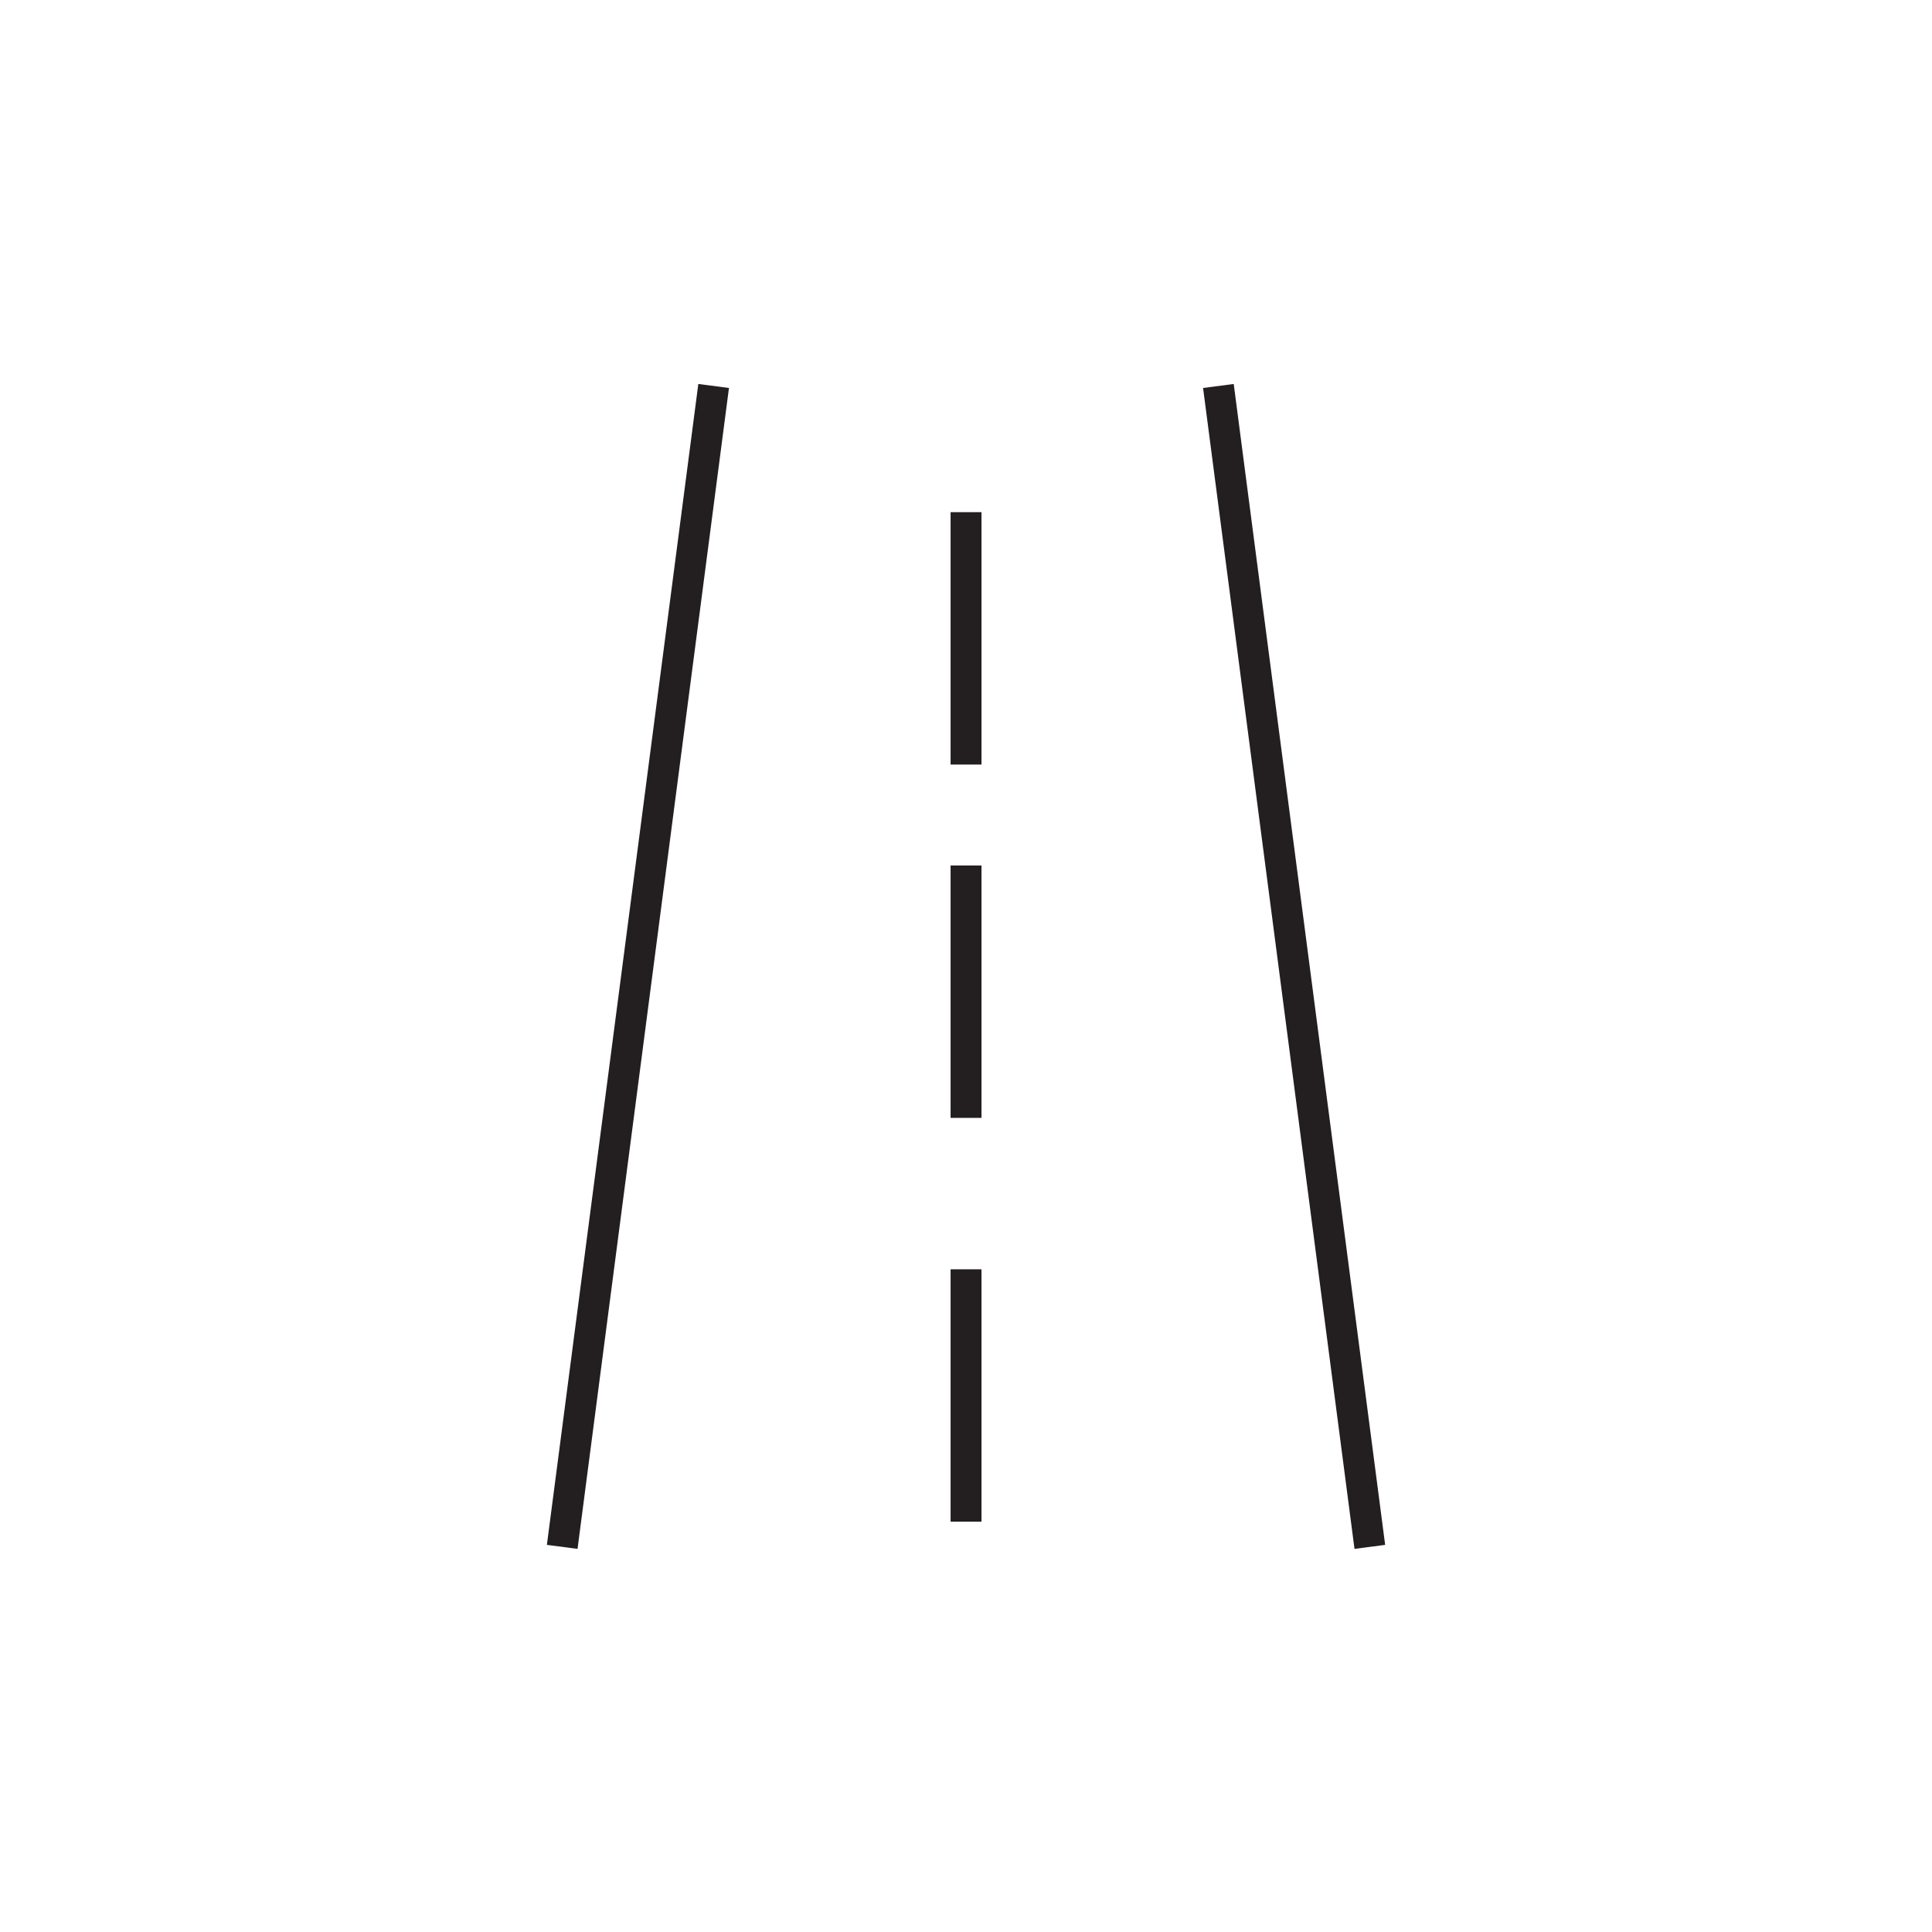 <?xml version="1.0" encoding="UTF-8"?>
<svg id="Black_Icons" data-name="Black Icons" xmlns="http://www.w3.org/2000/svg" viewBox="0 0 500 500">
  <defs>
    <style>
      .cls-1 {
        fill: none;
        stroke: #231f20;
        stroke-linejoin: round;
        stroke-width: 8px;
      }
    </style>
  </defs>
  <path id="road" class="cls-1" d="M145.5,400.33L184.69,99.89m169.82,300.44l-39.19-300.44m-65.31,32.66v65.31m0,26.13v65.31m0,39.19v65.31"/>
</svg>